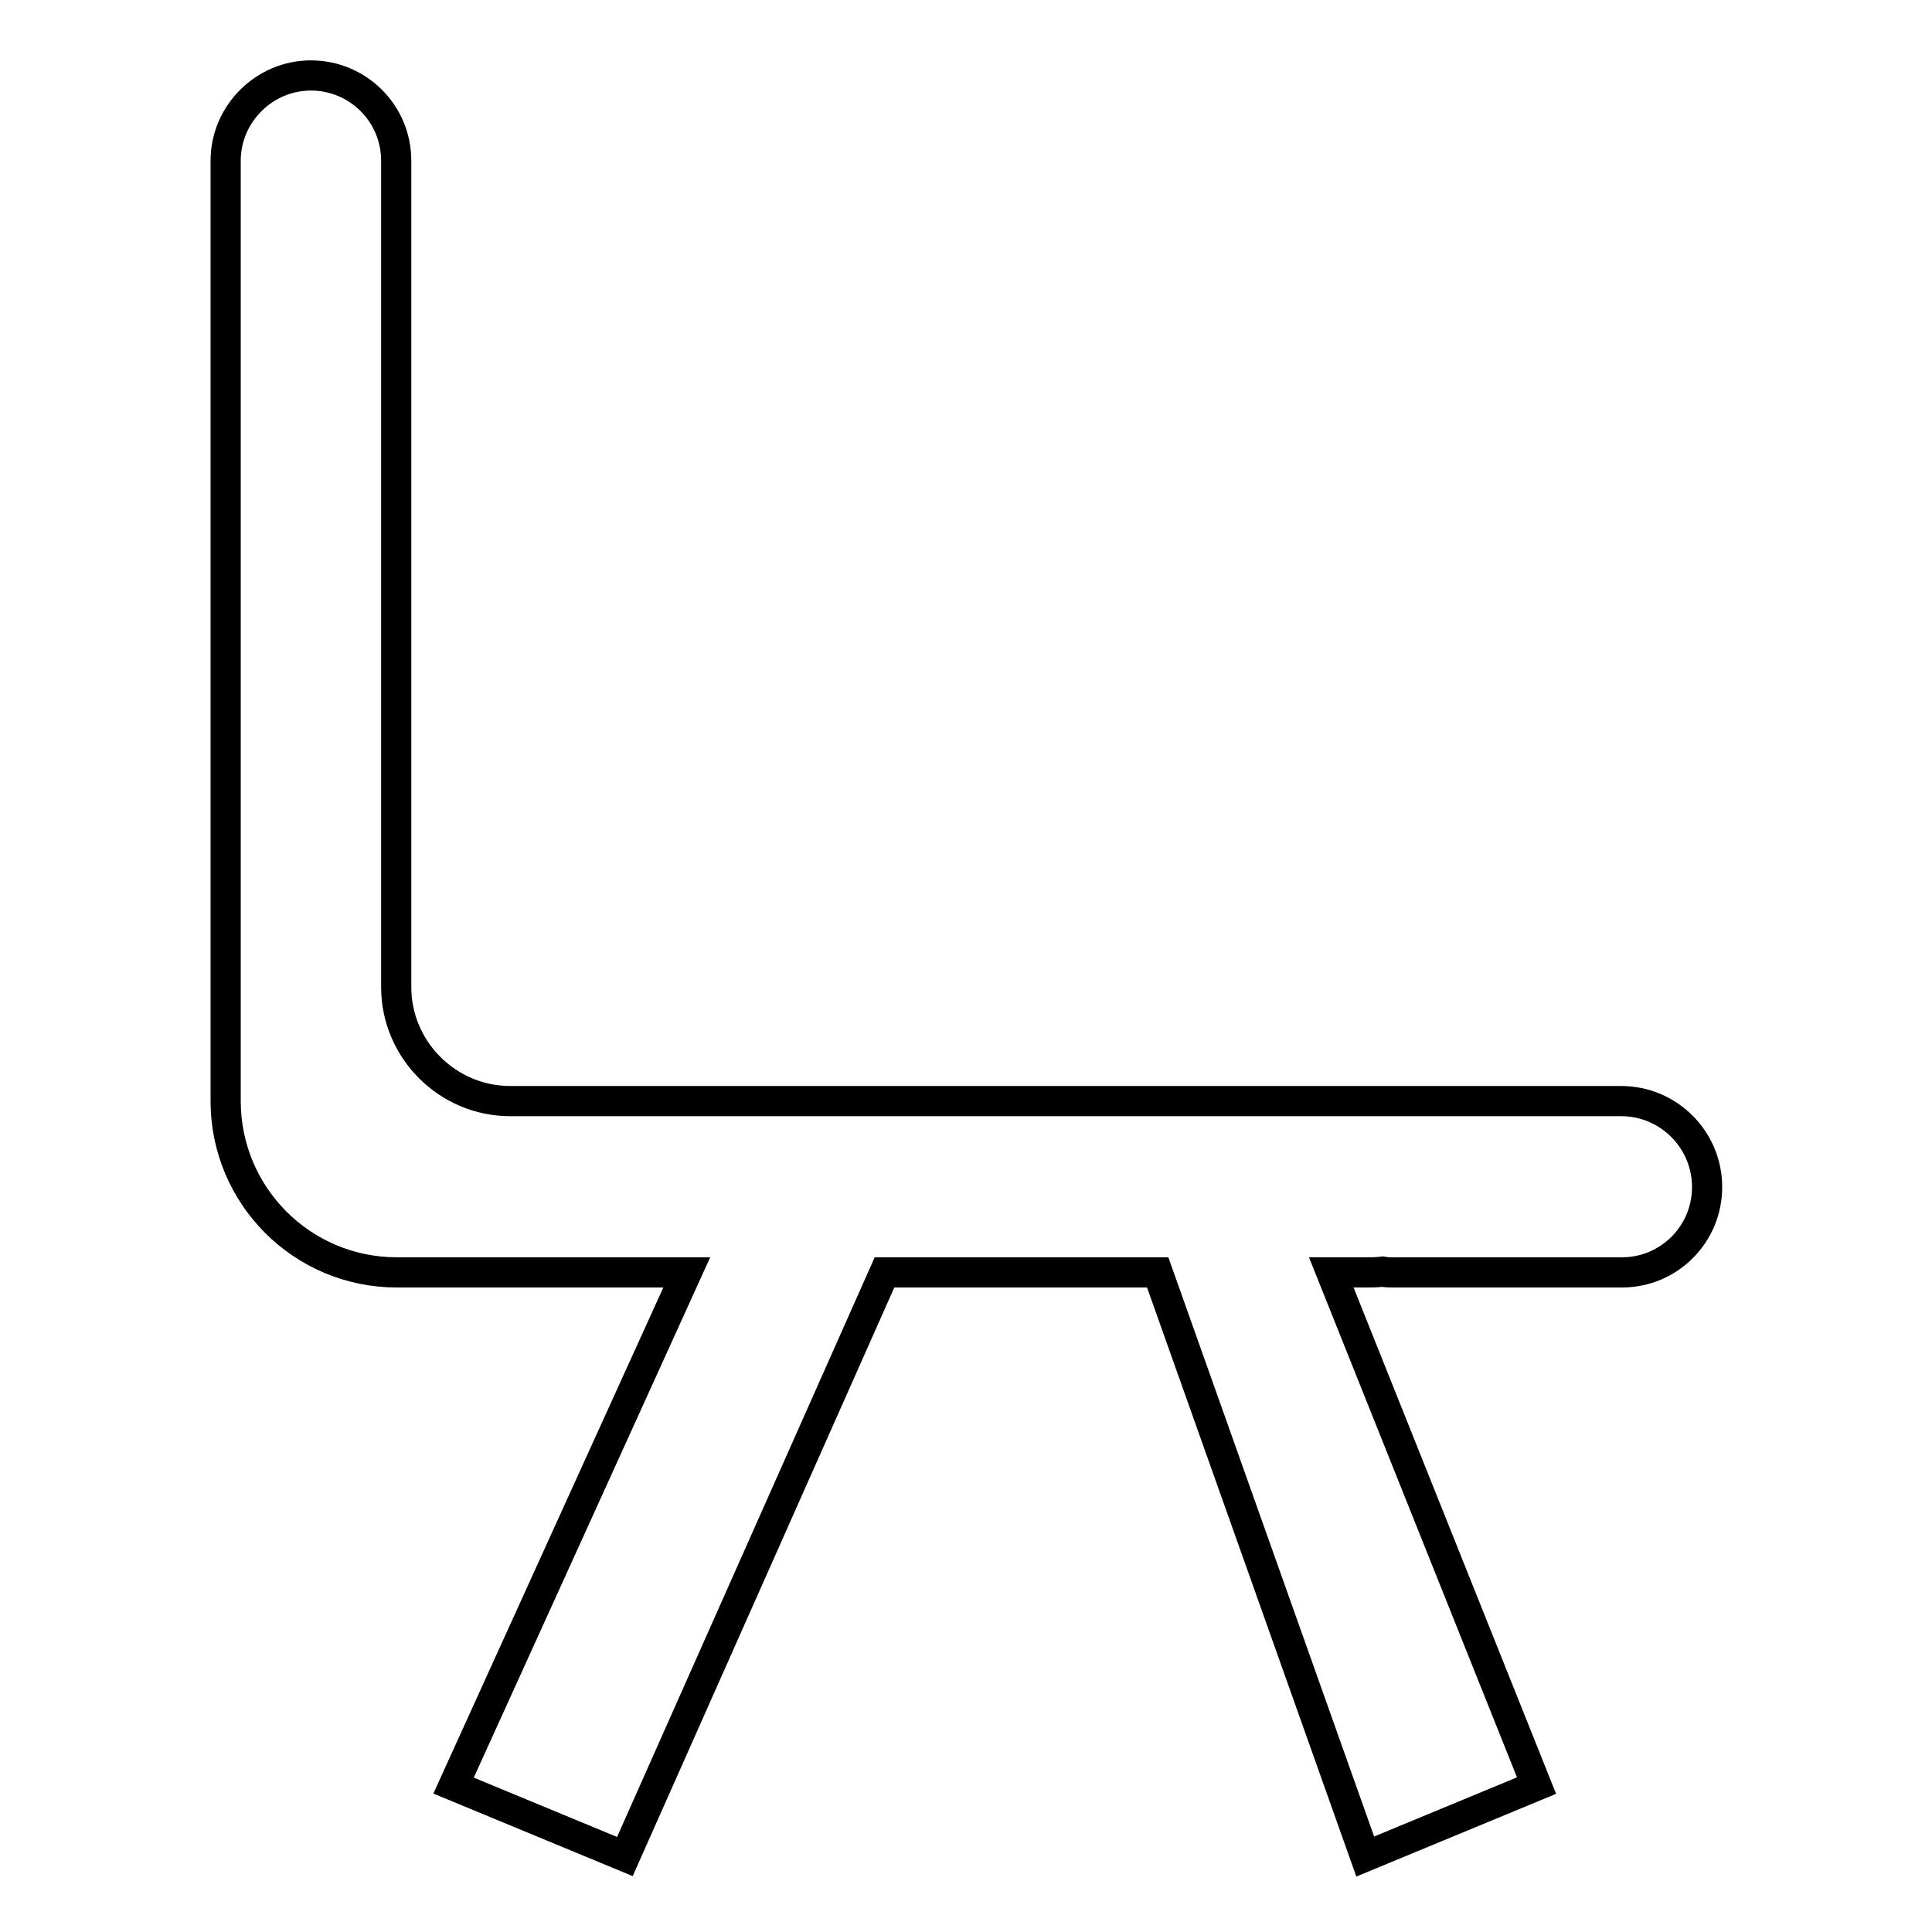 <?xml version="1.0" encoding="utf-8"?>
<!-- Svg Vector Icons : http://www.onlinewebfonts.com/icon -->
<!DOCTYPE svg PUBLIC "-//W3C//DTD SVG 1.1//EN" "http://www.w3.org/Graphics/SVG/1.1/DTD/svg11.dtd">
<svg version="1.1" xmlns="http://www.w3.org/2000/svg" xmlns:xlink="http://www.w3.org/1999/xlink" x="0px" y="0px" viewBox="0 0 256 256" enable-background="new 0 0 256 256" xml:space="preserve">
<g><g><path stroke-width="4" fill-opacity="0" stroke="#000000"  d="M214.8,145.9h-11.3H67.6c-8.3,0-15.1-6.8-15.1-15.1V32.9v-0.2v-7.6v-0.2v-3.6c0-6.3-5.1-11.3-11.3-11.3c-6.2,0-11.3,5.1-11.3,11.3v26.4v49.1v49.1c0,12.5,10.1,22.7,22.7,22.7H91l-30.9,68l22.7,9.4l34.4-77.4h36.2l27.5,77.4l22.7-9.4l-27.2-68h4.5c0.8,0,1.5,0,2.3-0.1c0.5,0.1,1,0.1,1.5,0.1h30.2c6.3,0,11.3-5.1,11.3-11.3C226.2,151,221.1,145.9,214.8,145.9z"/></g></g>
</svg>